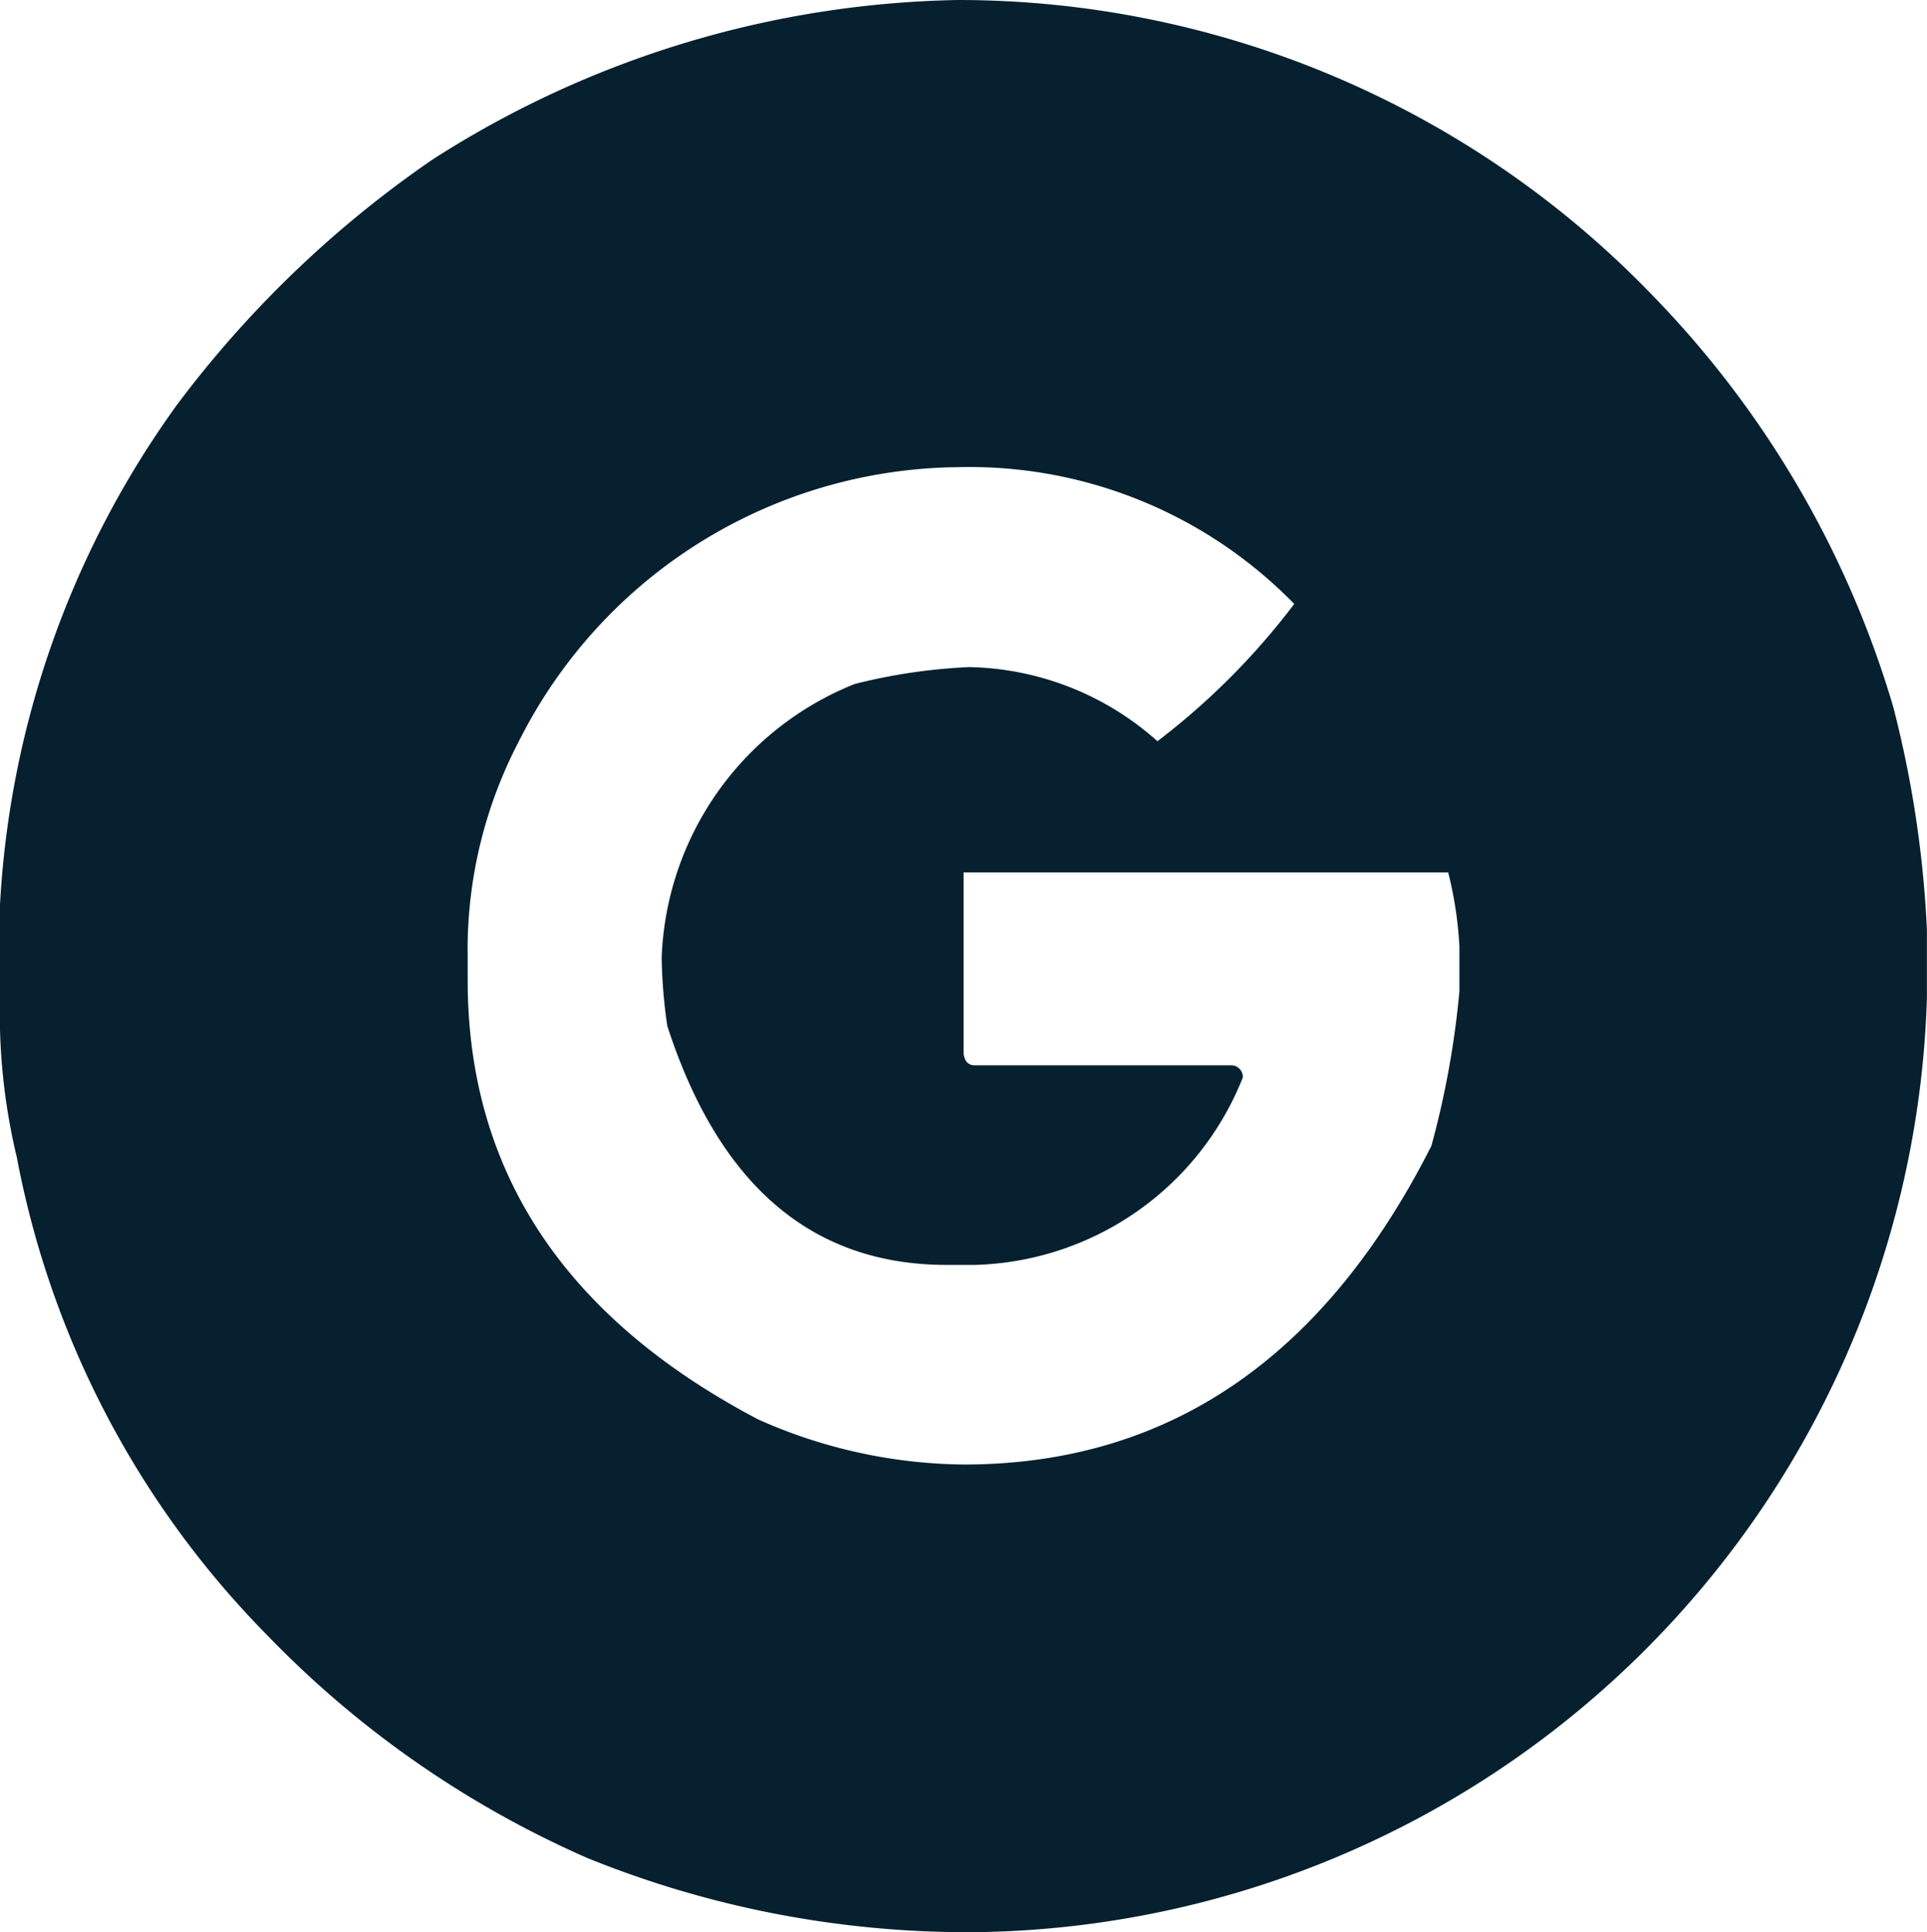<svg xmlns="http://www.w3.org/2000/svg" width="23.861" height="23.93" viewBox="0 0 23.861 23.93">
  <path id="Caminho_8" data-name="Caminho 8" d="M86.011,0a11.94,11.94,0,0,1,8.61,3.667,12.291,12.291,0,0,1,2.971,5.084,13.507,13.507,0,0,1,.418,2.762v.846A11.935,11.935,0,0,1,86.219,23.93h-.07a12.53,12.53,0,0,1-4.723-.917,12.463,12.463,0,0,1-3.958-2.751,11.467,11.467,0,0,1-3.11-5.93,7.639,7.639,0,0,1-.209-1.624V11.223a11.643,11.643,0,0,1,2.193-6.21,13.473,13.473,0,0,1,3.168-3.04A12.436,12.436,0,0,1,86.011,0m-6.07,11.791v.347q0,3.552,3.6,5.443a6.373,6.373,0,0,0,2.542.557q3.794,0,5.791-3.946a11.08,11.08,0,0,0,.347-1.915v-.556a4.791,4.791,0,0,0-.139-.917h-6v2.251c.015.094.061.139.138.139H89.4a.144.144,0,0,1,.139.151,3.674,3.674,0,0,1-3.32,2.321h-.347q-2.5,0-3.459-2.959a6.428,6.428,0,0,1-.07-.848,3.8,3.8,0,0,1,2.391-3.388,7.017,7.017,0,0,1,1.415-.209,3.594,3.594,0,0,1,2.333.918,8.853,8.853,0,0,0,1.694-1.7,5.615,5.615,0,0,0-4.166-1.694,6.146,6.146,0,0,0-5.432,3.389,5.582,5.582,0,0,0-.638,2.611" transform="translate(-74.15)" fill="#06202f"/>
</svg>
